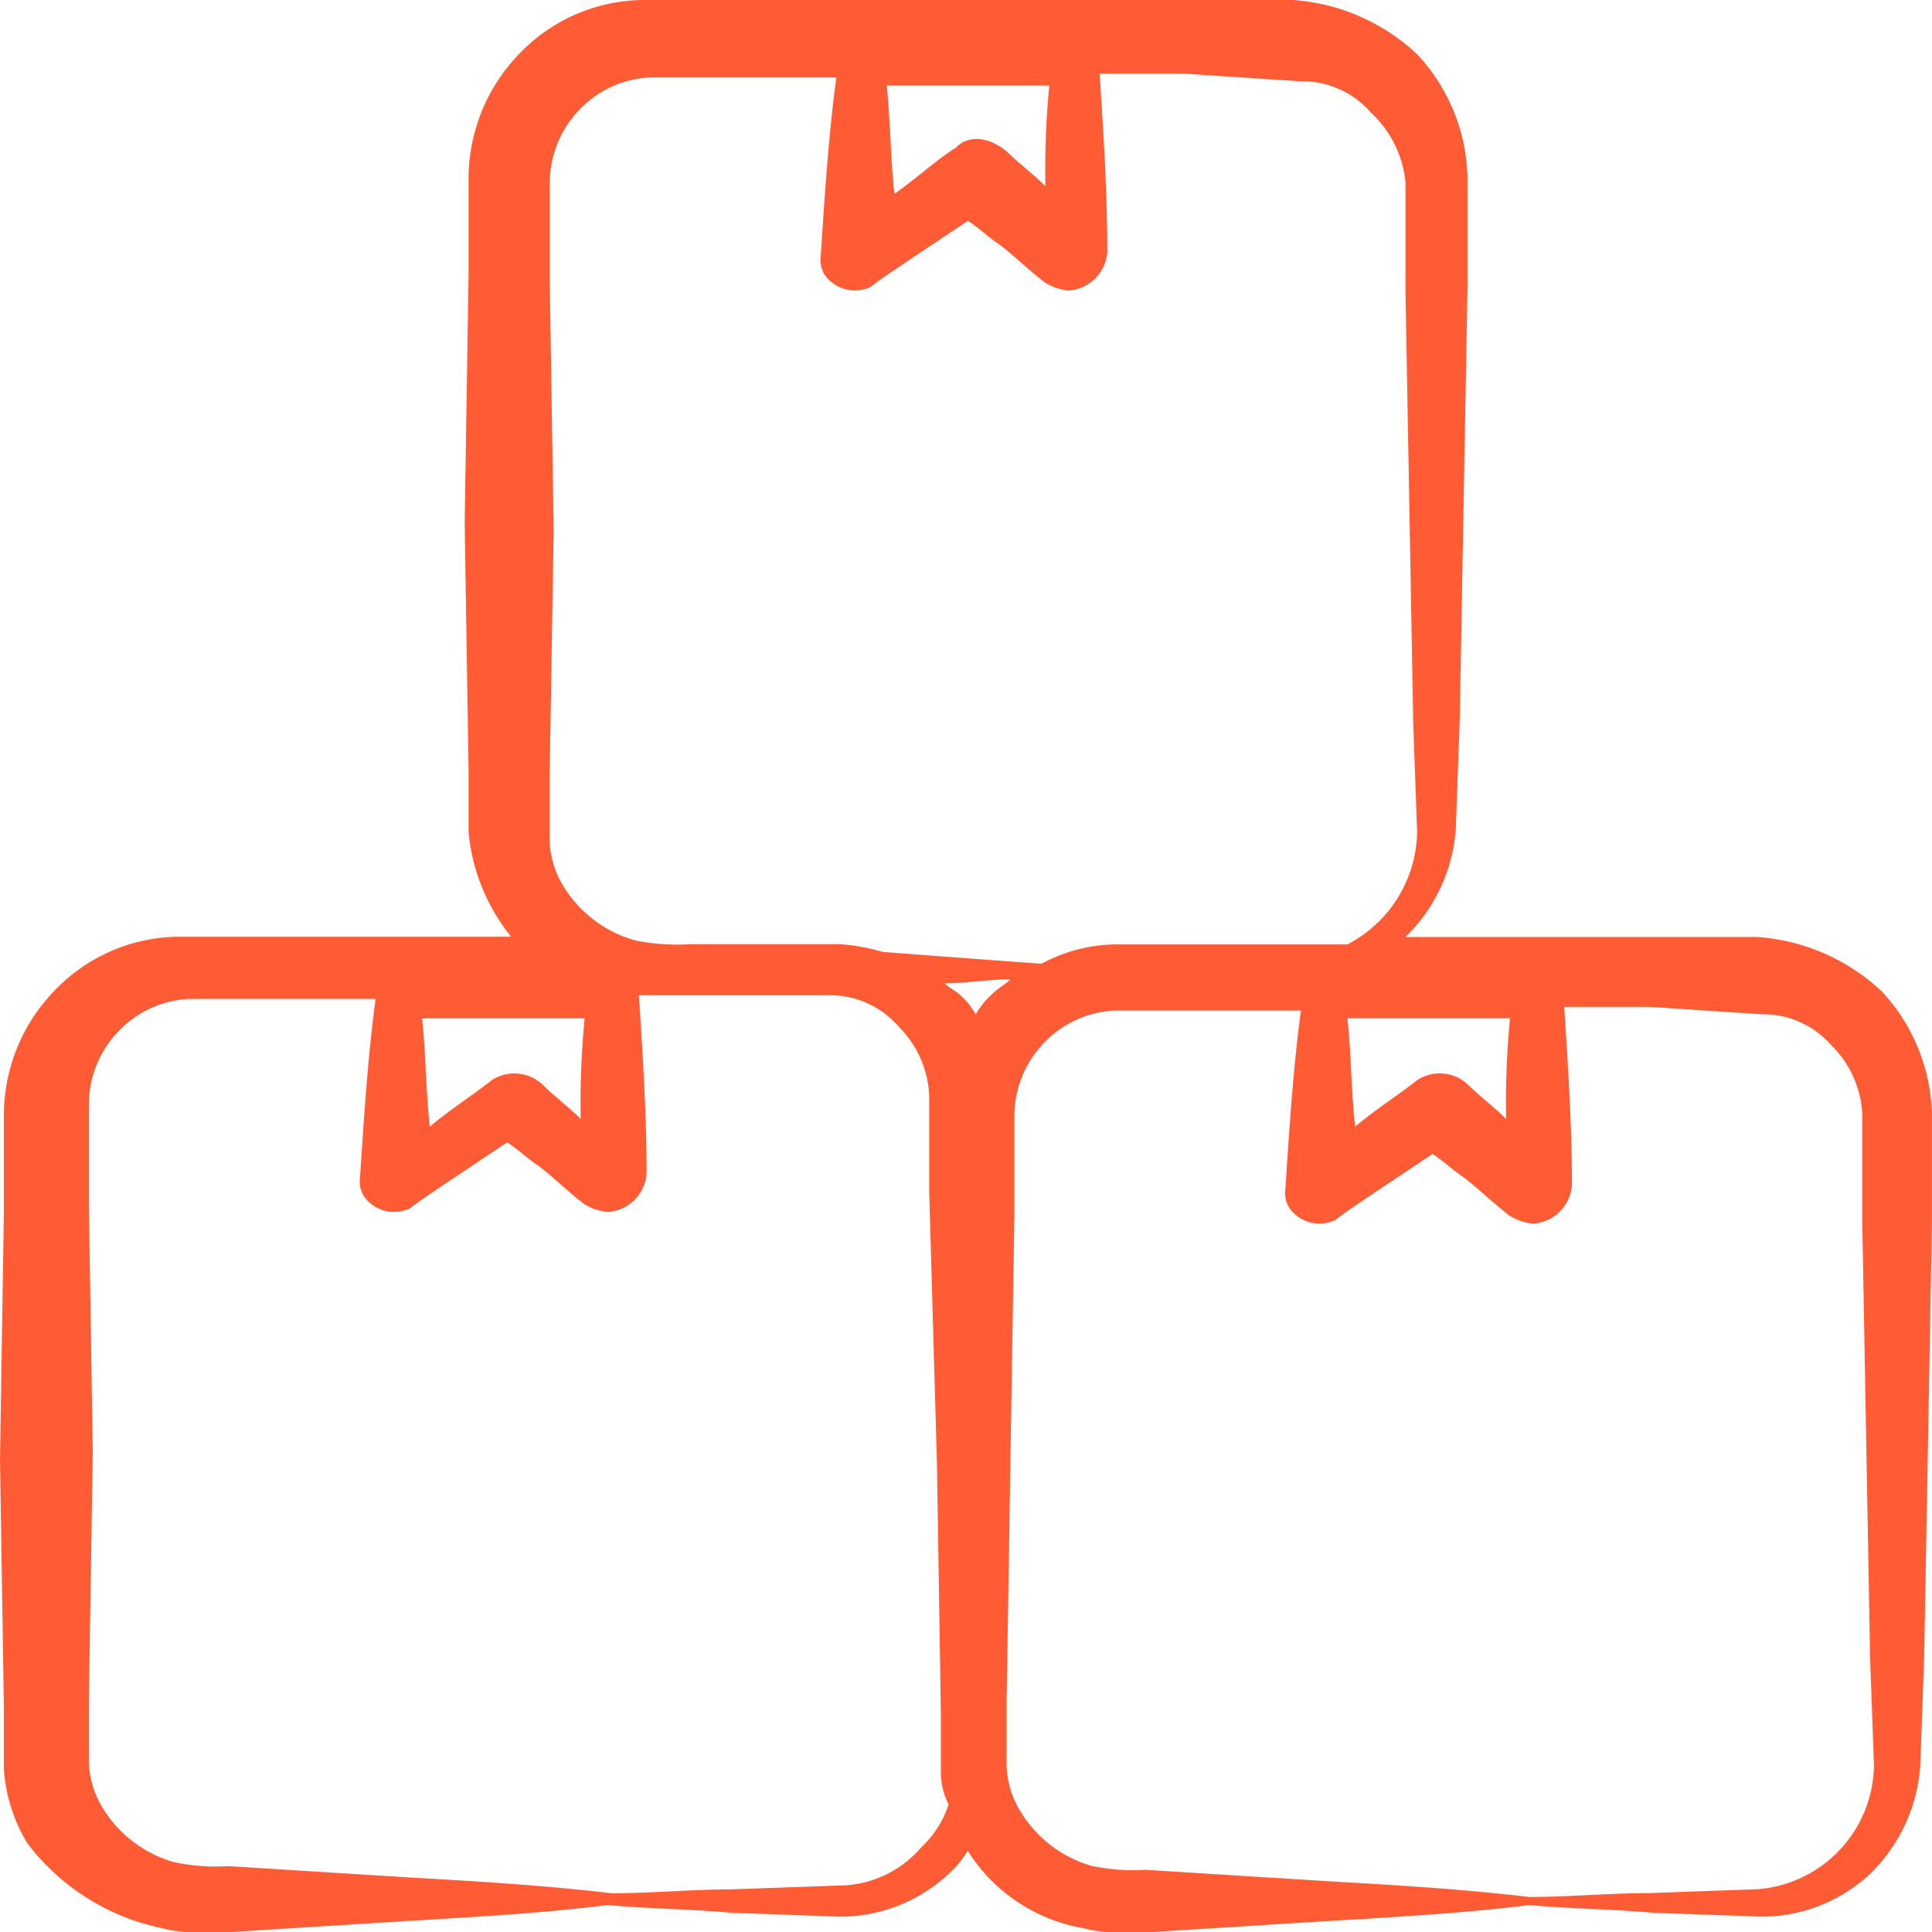 <svg xmlns="http://www.w3.org/2000/svg" xmlns:xlink="http://www.w3.org/1999/xlink" width="32.763" height="32.763" viewBox="0 0 32.763 32.763">
  <defs>
    <clipPath id="clip-path">
      <rect id="Rectangle_103" data-name="Rectangle 103" width="32.763" height="32.763" fill="#ff5c35"/>
    </clipPath>
  </defs>
  <g id="Group_219" data-name="Group 219" transform="translate(0)">
    <g id="Group_218" data-name="Group 218" transform="translate(0)" clip-path="url(#clip-path)">
      <path id="Path_298" data-name="Path 298" d="M2.758,32.7a2.027,2.027,0,0,0,.591.066h.525l1.05-.066,2.1-.131c1.116-.066,2.232-.131,3.283-.263.722.066,1.379.066,2.1.131l1.838.066a2.7,2.7,0,0,0,1.838-.722,1.742,1.742,0,0,0,.328-.394,2.9,2.9,0,0,0,1.97,1.313,2.026,2.026,0,0,0,.591.066H19.5l1.051-.066,2.1-.131c1.116-.066,2.232-.131,3.283-.263.722.066,1.379.066,2.1.131l1.838.066a2.7,2.7,0,0,0,1.838-.722,2.833,2.833,0,0,0,.854-1.838l.066-1.838.066-3.677.066-3.677V18.909a3.162,3.162,0,0,0-.854-2.1,3.428,3.428,0,0,0-2.1-.919H23.834a2.834,2.834,0,0,0,.854-1.838l.066-1.838.066-3.677.066-3.677V3.02a3.162,3.162,0,0,0-.854-2.1A3.428,3.428,0,0,0,21.93,0H10.9A2.941,2.941,0,0,0,8.8.919a3.037,3.037,0,0,0-.854,2.1V4.662l-.066,4.2.066,4.2v1.05a3.3,3.3,0,0,0,.722,1.773H3.02a2.941,2.941,0,0,0-2.1.919,3.037,3.037,0,0,0-.854,2.1v1.641L0,24.753l.066,4.2v1.05A2.787,2.787,0,0,0,.46,31.253,3.833,3.833,0,0,0,2.758,32.7Zm13.46-30.2c-.328.2-.591.46-1.051.788-.066-.591-.066-1.248-.131-1.838h2.758a14.834,14.834,0,0,0-.066,1.707c-.2-.2-.46-.394-.657-.591C16.743,2.3,16.414,2.3,16.217,2.495ZM8.338,18.318c-.328.263-.657.46-1.05.788-.066-.591-.066-1.247-.131-1.838H9.914a14.849,14.849,0,0,0-.066,1.707c-.2-.2-.46-.394-.657-.591A.7.7,0,0,0,8.338,18.318Zm15.692,0c-.328.263-.657.46-1.05.788-.066-.591-.066-1.247-.131-1.838h2.758a14.849,14.849,0,0,0-.066,1.707c-.2-.2-.46-.394-.657-.591a.7.7,0,0,0-.854-.066Zm-7.222-1.444a1.433,1.433,0,0,0-.263.328,1.153,1.153,0,0,0-.263-.328c-.066-.066-.2-.131-.263-.2.394,0,.722-.066,1.116-.066C17.071,16.677,16.94,16.743,16.808,16.874Zm-2.561,15.1-1.838.066c-.657,0-1.379.066-2.035.066-1.116-.131-2.232-.2-3.348-.263l-2.1-.131-1.05-.066a3.487,3.487,0,0,1-.919-.066A2.082,2.082,0,0,1,1.707,30.6a1.56,1.56,0,0,1-.2-.788v-.985l.066-4.2-.066-4.2V18.712a1.794,1.794,0,0,1,.525-1.247,1.765,1.765,0,0,1,1.182-.525H6.369c-.131.985-.2,2.035-.263,3.02a.492.492,0,0,0,.066.328.626.626,0,0,0,.788.2c.066-.066.46-.328,1.641-1.116.2.131.328.263.525.394.263.2.525.46.788.657a.933.933,0,0,0,.394.131.706.706,0,0,0,.657-.657c0-.985-.066-2.035-.131-3.02h3.217a1.538,1.538,0,0,1,1.182.525,1.765,1.765,0,0,1,.525,1.182v1.641l.131,4.6.066,4.2v1.051a1.236,1.236,0,0,0,.131.525,1.7,1.7,0,0,1-.46.722A1.848,1.848,0,0,1,14.248,31.975ZM29.874,17.2a1.537,1.537,0,0,1,1.182.525,1.765,1.765,0,0,1,.525,1.182v1.838l.066,3.677.066,3.677.066,1.838a2.137,2.137,0,0,1-1.97,2.1l-1.838.066c-.657,0-1.379.066-2.035.066-1.116-.131-2.232-.2-3.348-.263l-2.1-.131-1.051-.066a3.49,3.49,0,0,1-.919-.066,2.082,2.082,0,0,1-1.248-.985,1.56,1.56,0,0,1-.2-.788v-.985l.066-4.2.066-4.071V18.909a1.794,1.794,0,0,1,.525-1.247,1.765,1.765,0,0,1,1.182-.525h3.152c-.131.985-.2,2.035-.263,3.02a.492.492,0,0,0,.066.328.627.627,0,0,0,.788.2c.066-.066.46-.328,1.641-1.116.2.131.328.263.525.394.263.2.525.46.788.657a.933.933,0,0,0,.394.131.706.706,0,0,0,.657-.657c0-.985-.066-2.035-.131-3.02H27.97ZM22.061,1.379a1.538,1.538,0,0,1,1.182.525,1.861,1.861,0,0,1,.591,1.182V4.924L23.9,8.6l.066,3.677.066,1.838a2.192,2.192,0,0,1-1.182,1.9H18.909a2.715,2.715,0,0,0-1.247.328c-.919-.066-1.773-.131-2.692-.2a3.391,3.391,0,0,0-.722-.131H11.687a3.491,3.491,0,0,1-.919-.066A2.082,2.082,0,0,1,9.52,14.97a1.56,1.56,0,0,1-.2-.788V13.2L9.389,9l-.066-4.2V3.086a1.794,1.794,0,0,1,.525-1.248,1.765,1.765,0,0,1,1.182-.525h3.152c-.131.985-.2,2.035-.263,3.02a.492.492,0,0,0,.066.328.627.627,0,0,0,.788.2c.066-.066.46-.328,1.641-1.116.2.131.328.263.525.394.263.2.525.46.788.657a.933.933,0,0,0,.394.131.706.706,0,0,0,.657-.657c0-.985-.066-2.035-.131-3.02h1.444Z" fill="#ff5c35"/>
    </g>
  </g>
</svg>
